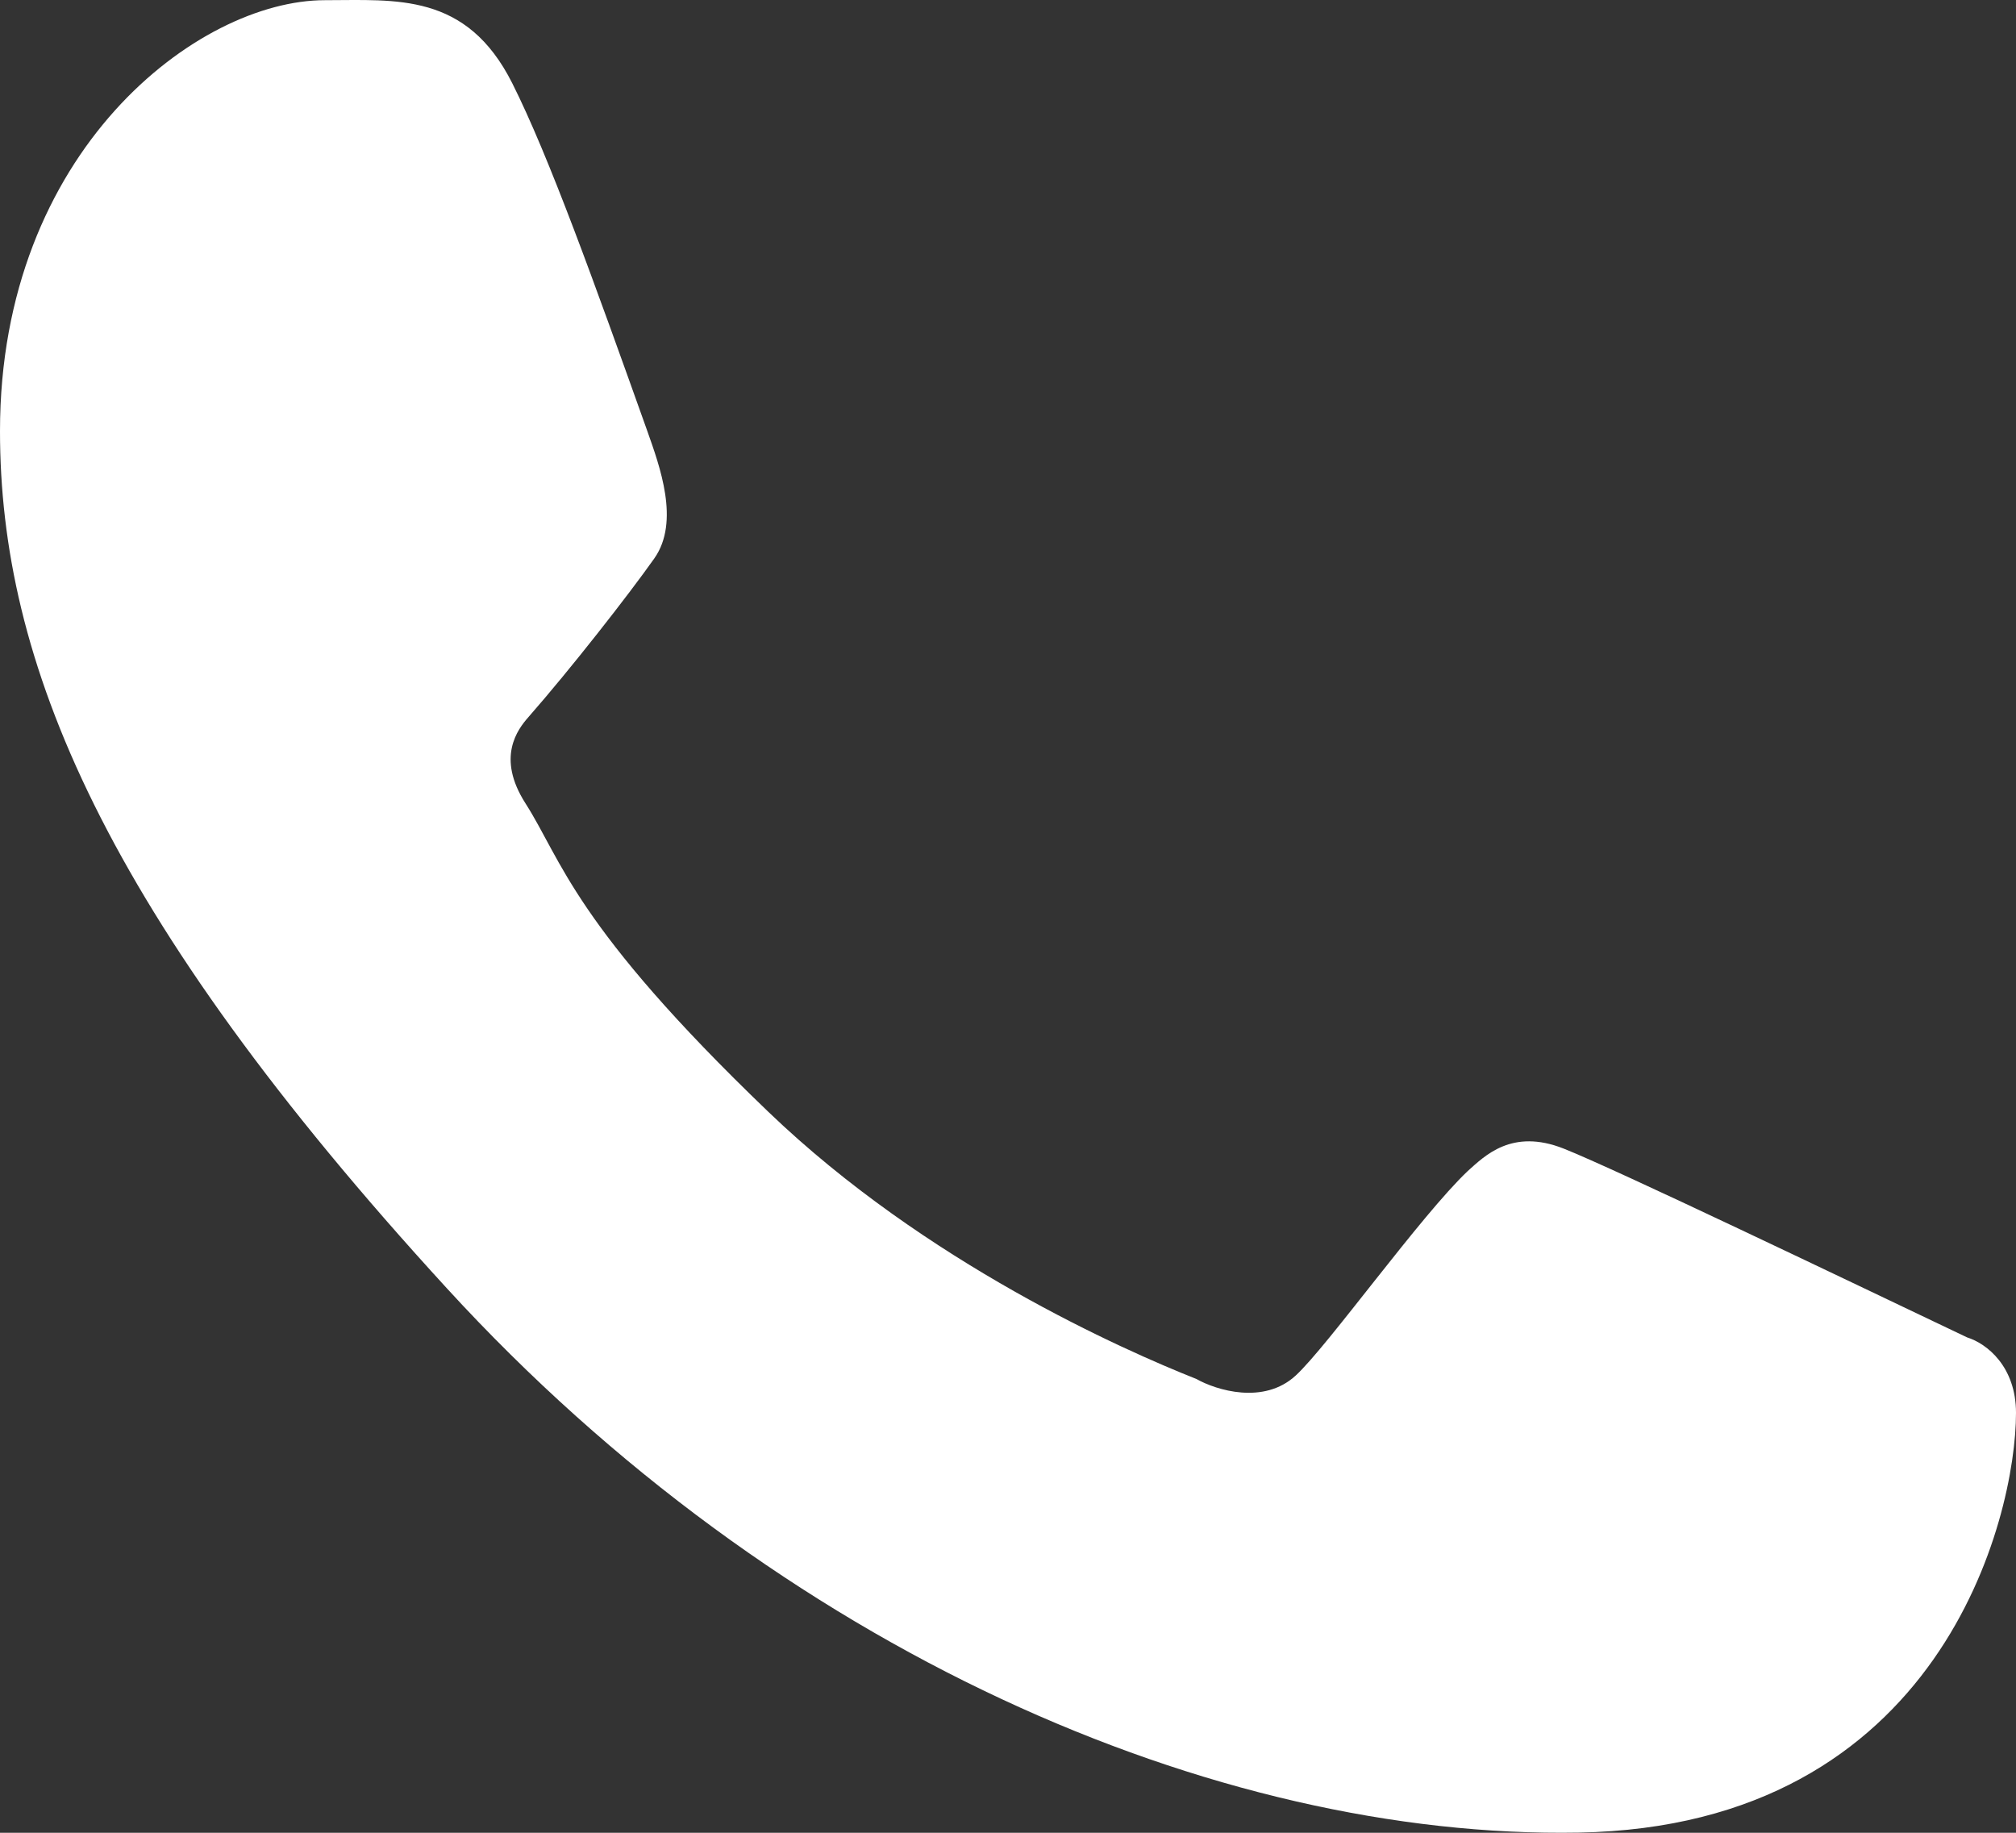 <?xml version="1.0" encoding="UTF-8"?> <svg xmlns="http://www.w3.org/2000/svg" width="11" height="10" viewBox="0 0 11 10" fill="none"><rect x="0" y="0" width="11" height="10" fill="#333333" stroke="none"/><path d="M2.795 0.454C2.545 -0.043 2.161 0.001 1.773 0.001C1.08 0.001 -2.05625e-09 0.823 0 2.352C2.14185e-09 3.605 0.558 4.977 2.438 7.029C4.252 9.01 6.635 10.034 8.614 9.999C10.593 9.964 11 8.279 11 7.709C11 7.457 10.842 7.331 10.733 7.297C10.059 6.976 8.815 6.379 8.532 6.267C8.249 6.155 8.101 6.307 8.009 6.389C7.753 6.631 7.244 7.345 7.07 7.505C6.896 7.666 6.636 7.585 6.528 7.524C6.13 7.366 5.052 6.891 4.193 6.067C3.13 5.047 3.067 4.696 2.867 4.383C2.707 4.133 2.824 3.98 2.883 3.913C3.112 3.652 3.428 3.248 3.57 3.047C3.712 2.846 3.599 2.542 3.532 2.352C3.241 1.536 2.995 0.852 2.795 0.454Z" fill="white"></path></svg> 